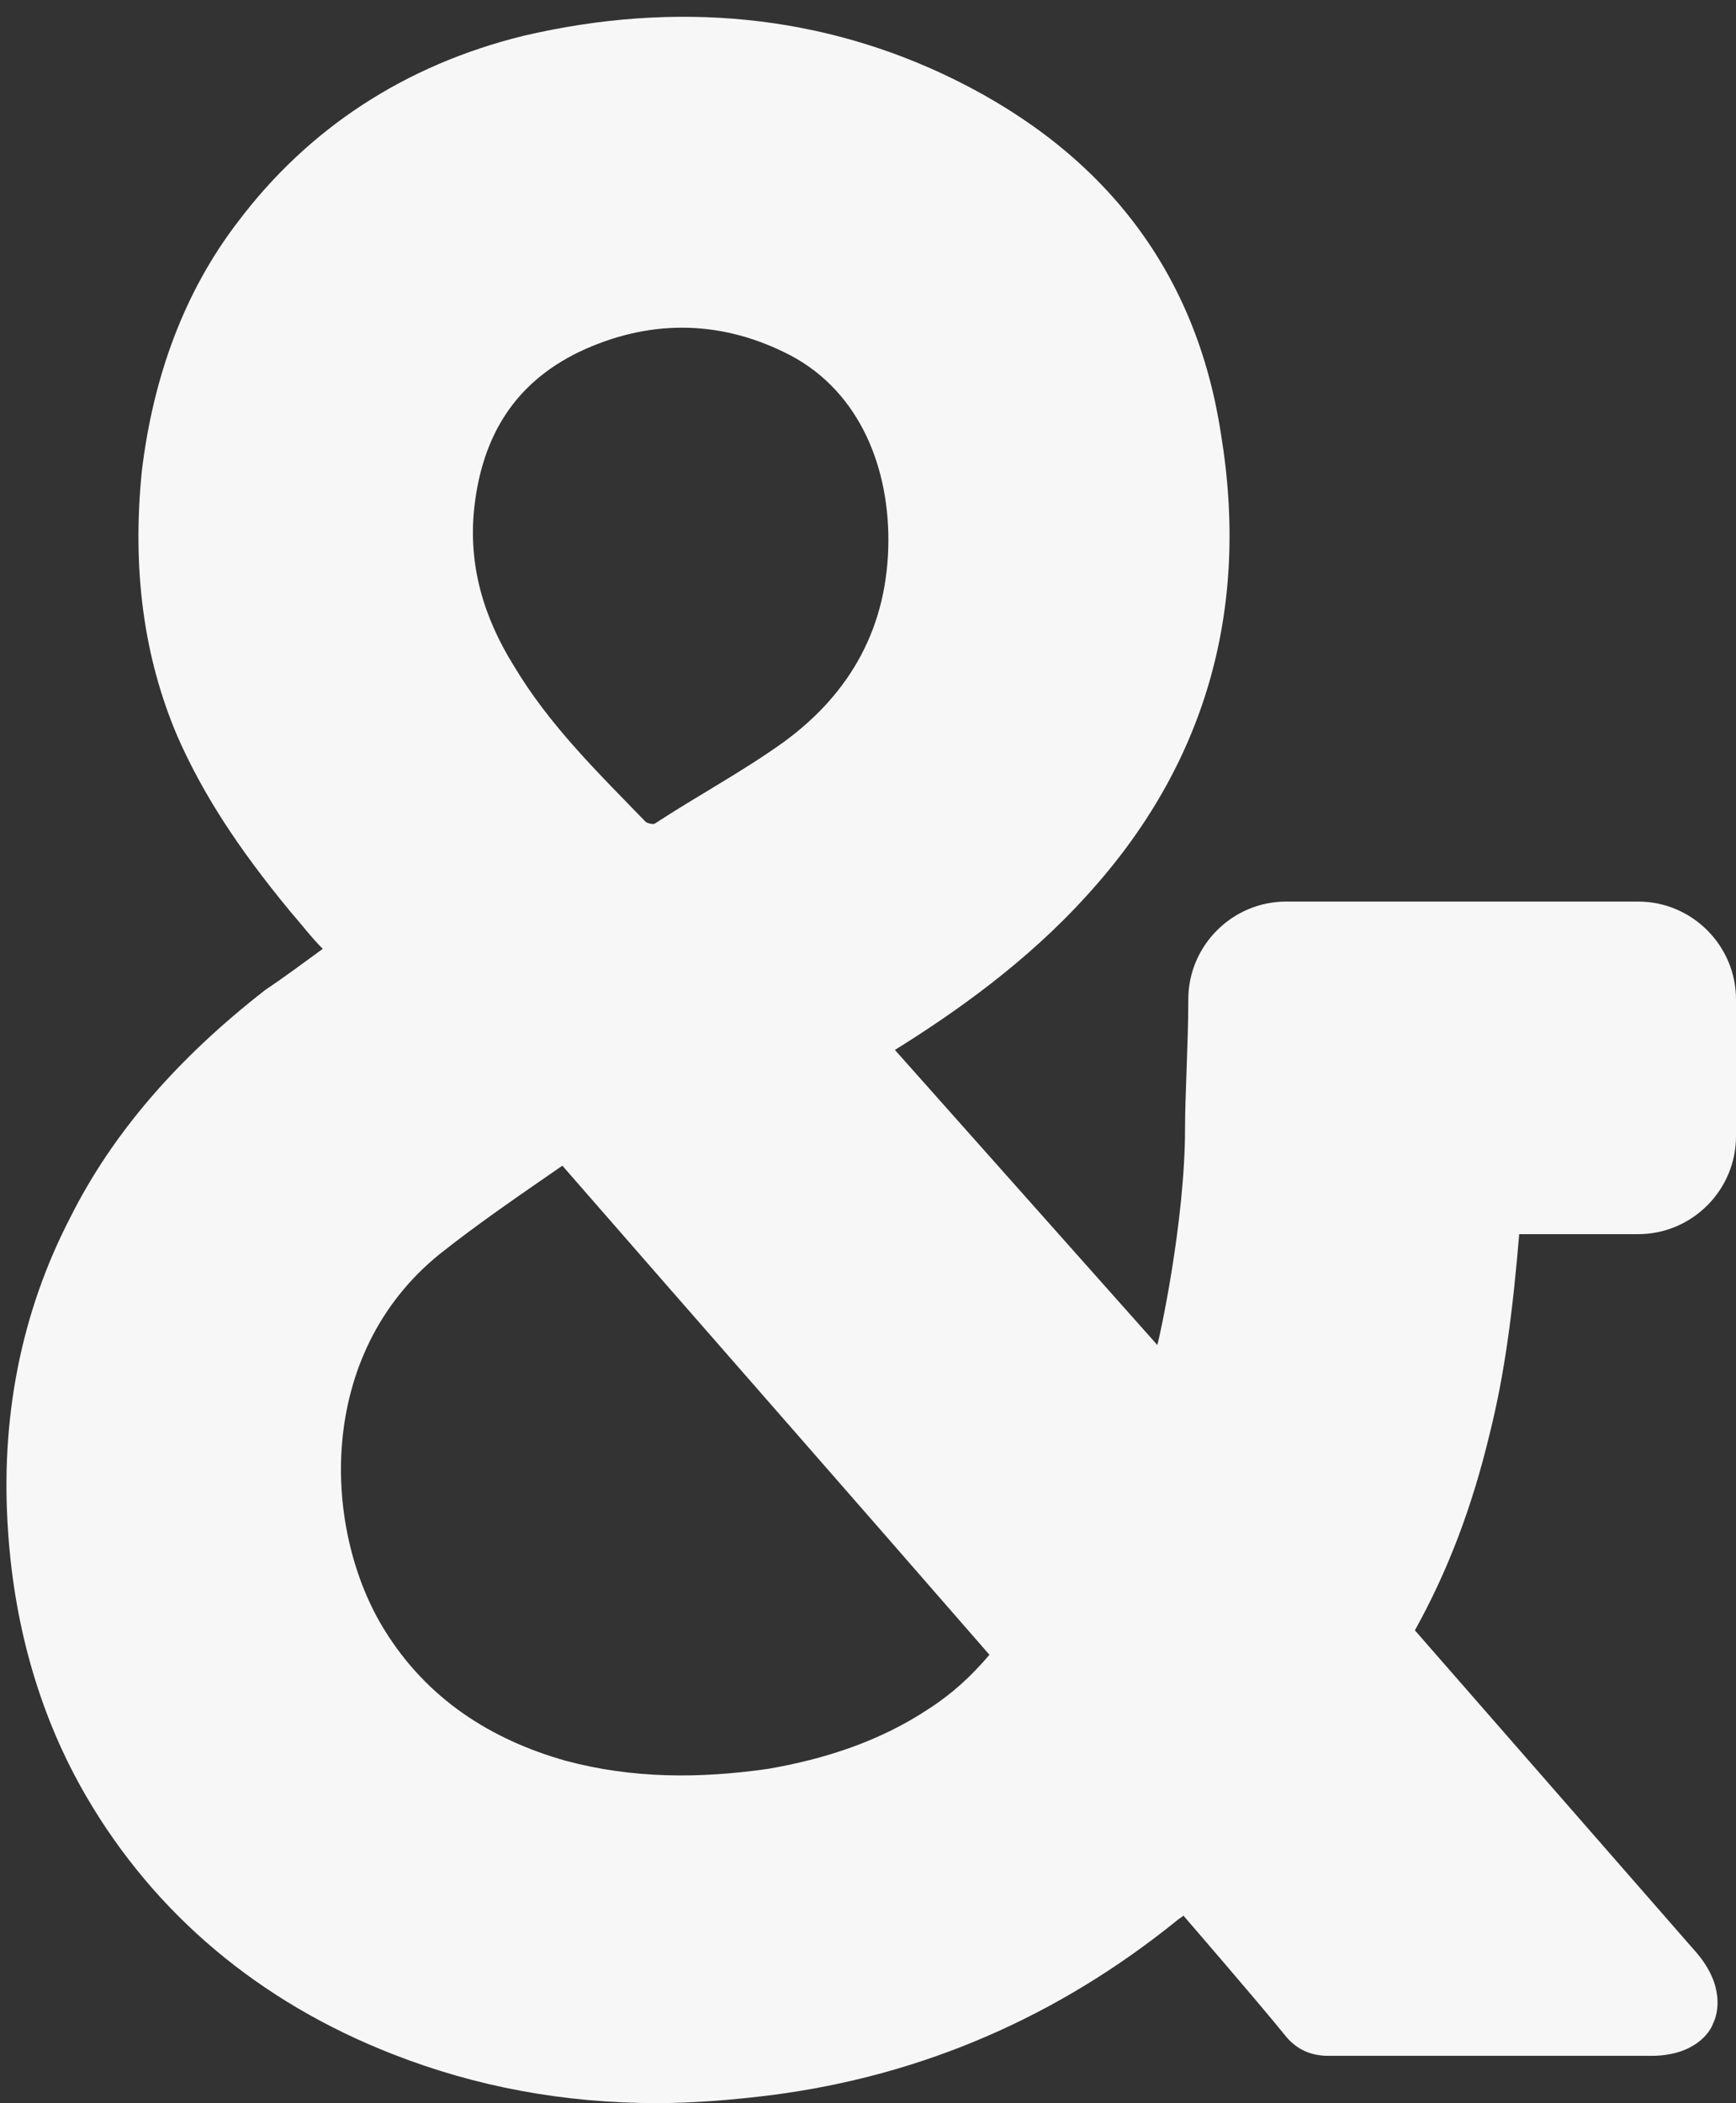 <?xml version="1.0" encoding="UTF-8" standalone="no"?><svg xmlns="http://www.w3.org/2000/svg" xmlns:xlink="http://www.w3.org/1999/xlink" fill="#f7f7f7" height="129" preserveAspectRatio="xMidYMid meet" version="1" viewBox="10.6 -1.0 106.5 129.0" width="106.5" zoomAndPan="magnify"><rect x="10.6" y="-1.0" width="106.5" height="129.0" fill="#333333" stroke="none"/><g id="change1_1"><path d="M15.9,109.2c4.2,7.2,10.6,12.6,18.8,15.8c5.1,2,10.5,3,16.2,3c2.3,0,4.7-0.2,7.1-0.5c9.2-1.2,17.5-4.8,24.8-10.7 c0.1-0.1,0.3-0.2,0.4-0.3c0,0,4.5,5.2,6.2,7.3c0.7,0.9,1.6,1.3,2.7,1.3c4.7,0,19.8,0,19.8,0c2.6,0,3.6-1.4,3.8-2 c0.3-0.6,0.7-2.3-1-4.3L97.4,99c2-3.6,3.5-7.5,4.6-12.1c0.9-3.6,1.4-7.4,1.8-12.2h7.3c3.3,0,6-2.7,6-6v-8.4c0-3.3-2.7-6-6-6H89.5 c-3.3,0-6,2.7-6,6c0,2.6-0.2,5.9-0.2,7.9c0,5.8-1.6,13-1.7,13.3L65.5,63.4c3.7-2.3,8.1-5.4,11.8-9.5c7.2-7.9,10-17.4,8.2-28.3 C84,15.8,78.5,8.5,69.2,3.9c-8.1-4-17.1-4.9-26.5-2.7C35.4,3,29.5,6.9,25.2,12.6c-3.3,4.3-5.2,9.5-5.9,15.3 c-0.6,6,0.1,11.4,2.2,16.3c1.5,3.4,3.6,6.7,6.9,10.7c0.7,0.8,1.3,1.6,2,2.3c-1.1,0.8-2.3,1.7-3.5,2.5c-5.4,4.2-9.4,8.8-12,14 C11.9,79.5,10.6,86,11.1,93C11.5,98.9,13.1,104.4,15.9,109.2z M39.7,30.1c0.5-4.4,2.5-7.6,6.4-9.5c4.2-2,8.5-2,12.6,0 c4.4,2.1,6.4,6.7,6.4,11.5c0,5.3-2.3,9.4-6.4,12.4c-2.5,1.8-5.3,3.3-7.9,5c-0.1,0.1-0.5,0-0.6-0.1c-2.9-3-5.9-5.9-8.1-9.6 C40.3,36.9,39.3,33.7,39.7,30.1z M37.6,75.9c2.4-1.9,4.9-3.6,7.5-5.4c8.8,10.1,17.5,20,26.2,30c-1.1,1.3-2.3,2.4-3.7,3.3 c-3,2-6.4,3.1-9.9,3.7c-4.2,0.6-8.3,0.6-12.4-0.5c-4.6-1.3-8.5-3.8-11.1-8C30.4,92.9,29.9,82.1,37.6,75.9z" fill="inherit"/></g></svg>